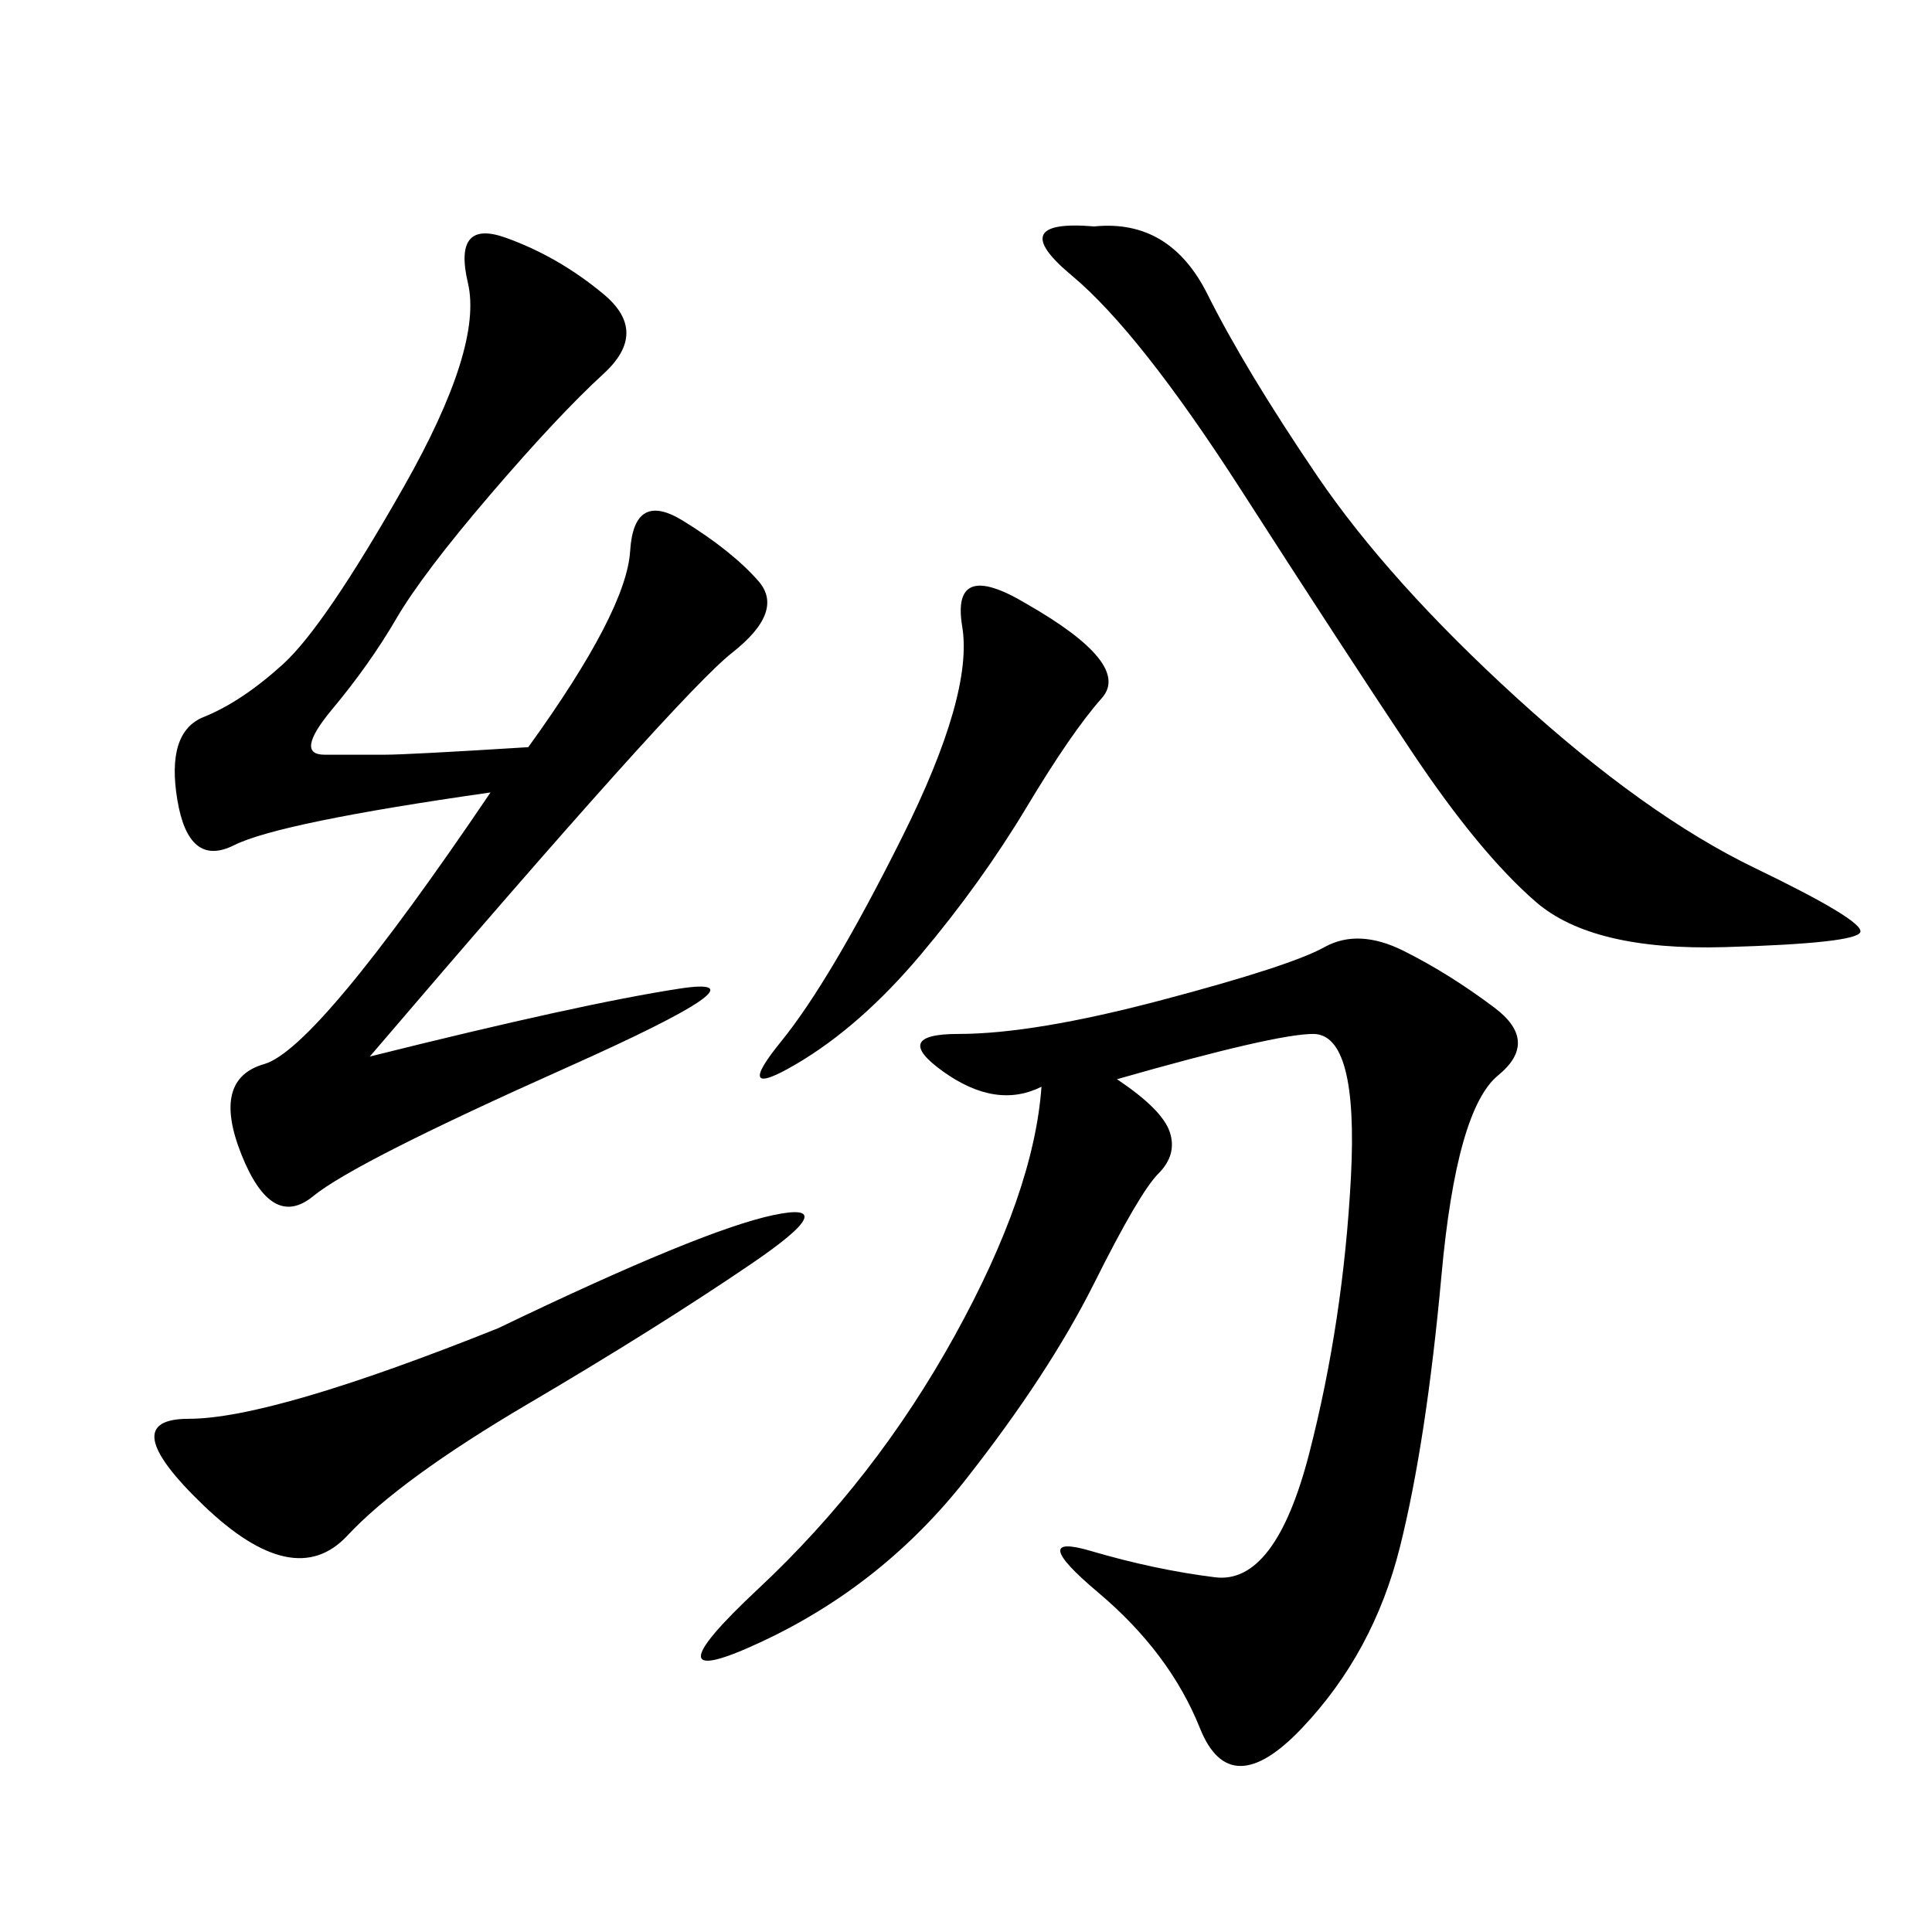 <svg xmlns="http://www.w3.org/2000/svg" xmlns:xlink="http://www.w3.org/1999/xlink" width="300" height="300"><path d="M173.44 167.58Q180.47 172.27 181.64 175.78Q182.81 179.30 179.88 182.23Q176.95 185.16 169.92 199.22Q162.89 213.28 150 229.69Q137.11 246.09 118.36 254.88Q99.61 263.67 117.77 246.68Q135.94 229.69 148.24 207.42Q160.55 185.16 161.72 168.75L161.72 168.75Q154.69 172.27 146.48 166.41Q138.28 160.55 148.83 160.55L148.83 160.55Q160.55 160.55 180.47 155.27Q200.39 150 205.66 147.07Q210.94 144.14 217.97 147.66Q225 151.17 232.03 156.45Q239.06 161.72 232.62 166.99Q226.17 172.27 223.83 198.05Q221.48 223.83 217.38 240.23Q213.28 256.64 202.15 268.36Q191.02 280.08 186.33 268.36Q181.64 256.64 170.51 247.27Q159.38 237.89 169.34 240.82Q179.30 243.75 188.67 244.92Q198.05 246.09 203.32 225.59Q208.59 205.08 209.77 182.81Q210.94 160.55 203.91 160.55L203.91 160.55Q198.05 160.55 173.44 167.58L173.44 167.58ZM82.03 116.02Q97.27 94.92 97.85 85.55Q98.44 76.17 106.05 80.86Q113.67 85.55 117.77 90.23Q121.88 94.92 113.67 101.37Q105.47 107.81 57.42 164.06L57.42 164.06Q90.23 155.86 105.47 153.52Q120.70 151.17 87.89 165.82Q55.08 180.47 48.63 185.74Q42.19 191.02 37.50 179.30Q32.81 167.58 41.02 165.23Q49.22 162.89 76.17 123.05L76.17 123.05Q43.36 127.73 36.33 131.25Q29.30 134.77 27.54 124.22Q25.78 113.67 31.64 111.33Q37.50 108.98 43.95 103.13Q50.39 97.27 62.70 75.59Q75 53.91 72.66 43.95Q70.31 33.98 78.52 36.91Q86.72 39.84 93.75 45.70Q100.78 51.56 93.75 58.01Q86.72 64.45 76.17 76.76Q65.63 89.06 61.52 96.09Q57.42 103.13 51.56 110.16Q45.70 117.19 50.39 117.19L50.39 117.19L59.77 117.19Q63.28 117.19 82.03 116.02L82.03 116.02ZM169.92 35.16Q181.64 33.98 187.50 45.70Q193.36 57.42 204.49 73.83Q215.63 90.23 235.55 108.40Q255.47 126.56 272.46 134.77Q289.45 142.97 288.87 144.73Q288.28 146.48 267.77 147.07Q247.27 147.66 238.48 140.04Q229.69 132.42 219.14 116.60Q208.59 100.78 192.77 76.17Q176.95 51.56 166.41 42.77Q155.86 33.98 169.92 35.16L169.92 35.16ZM77.34 206.25Q108.98 191.02 120.12 188.67Q131.25 186.33 116.60 196.29Q101.95 206.25 82.03 217.97Q62.11 229.69 53.91 238.48Q45.70 247.27 31.64 233.79Q17.58 220.31 29.30 220.31L29.30 220.31Q42.19 220.31 77.34 206.25L77.34 206.25ZM159.38 93.75Q175.78 103.13 171.09 108.40Q166.41 113.67 159.38 125.39Q152.34 137.11 142.97 148.24Q133.59 159.38 123.63 165.23Q113.67 171.09 121.29 161.72Q128.91 152.34 140.04 130.08Q151.17 107.81 149.41 97.27Q147.66 86.72 159.38 93.75L159.38 93.75Z"/></svg>